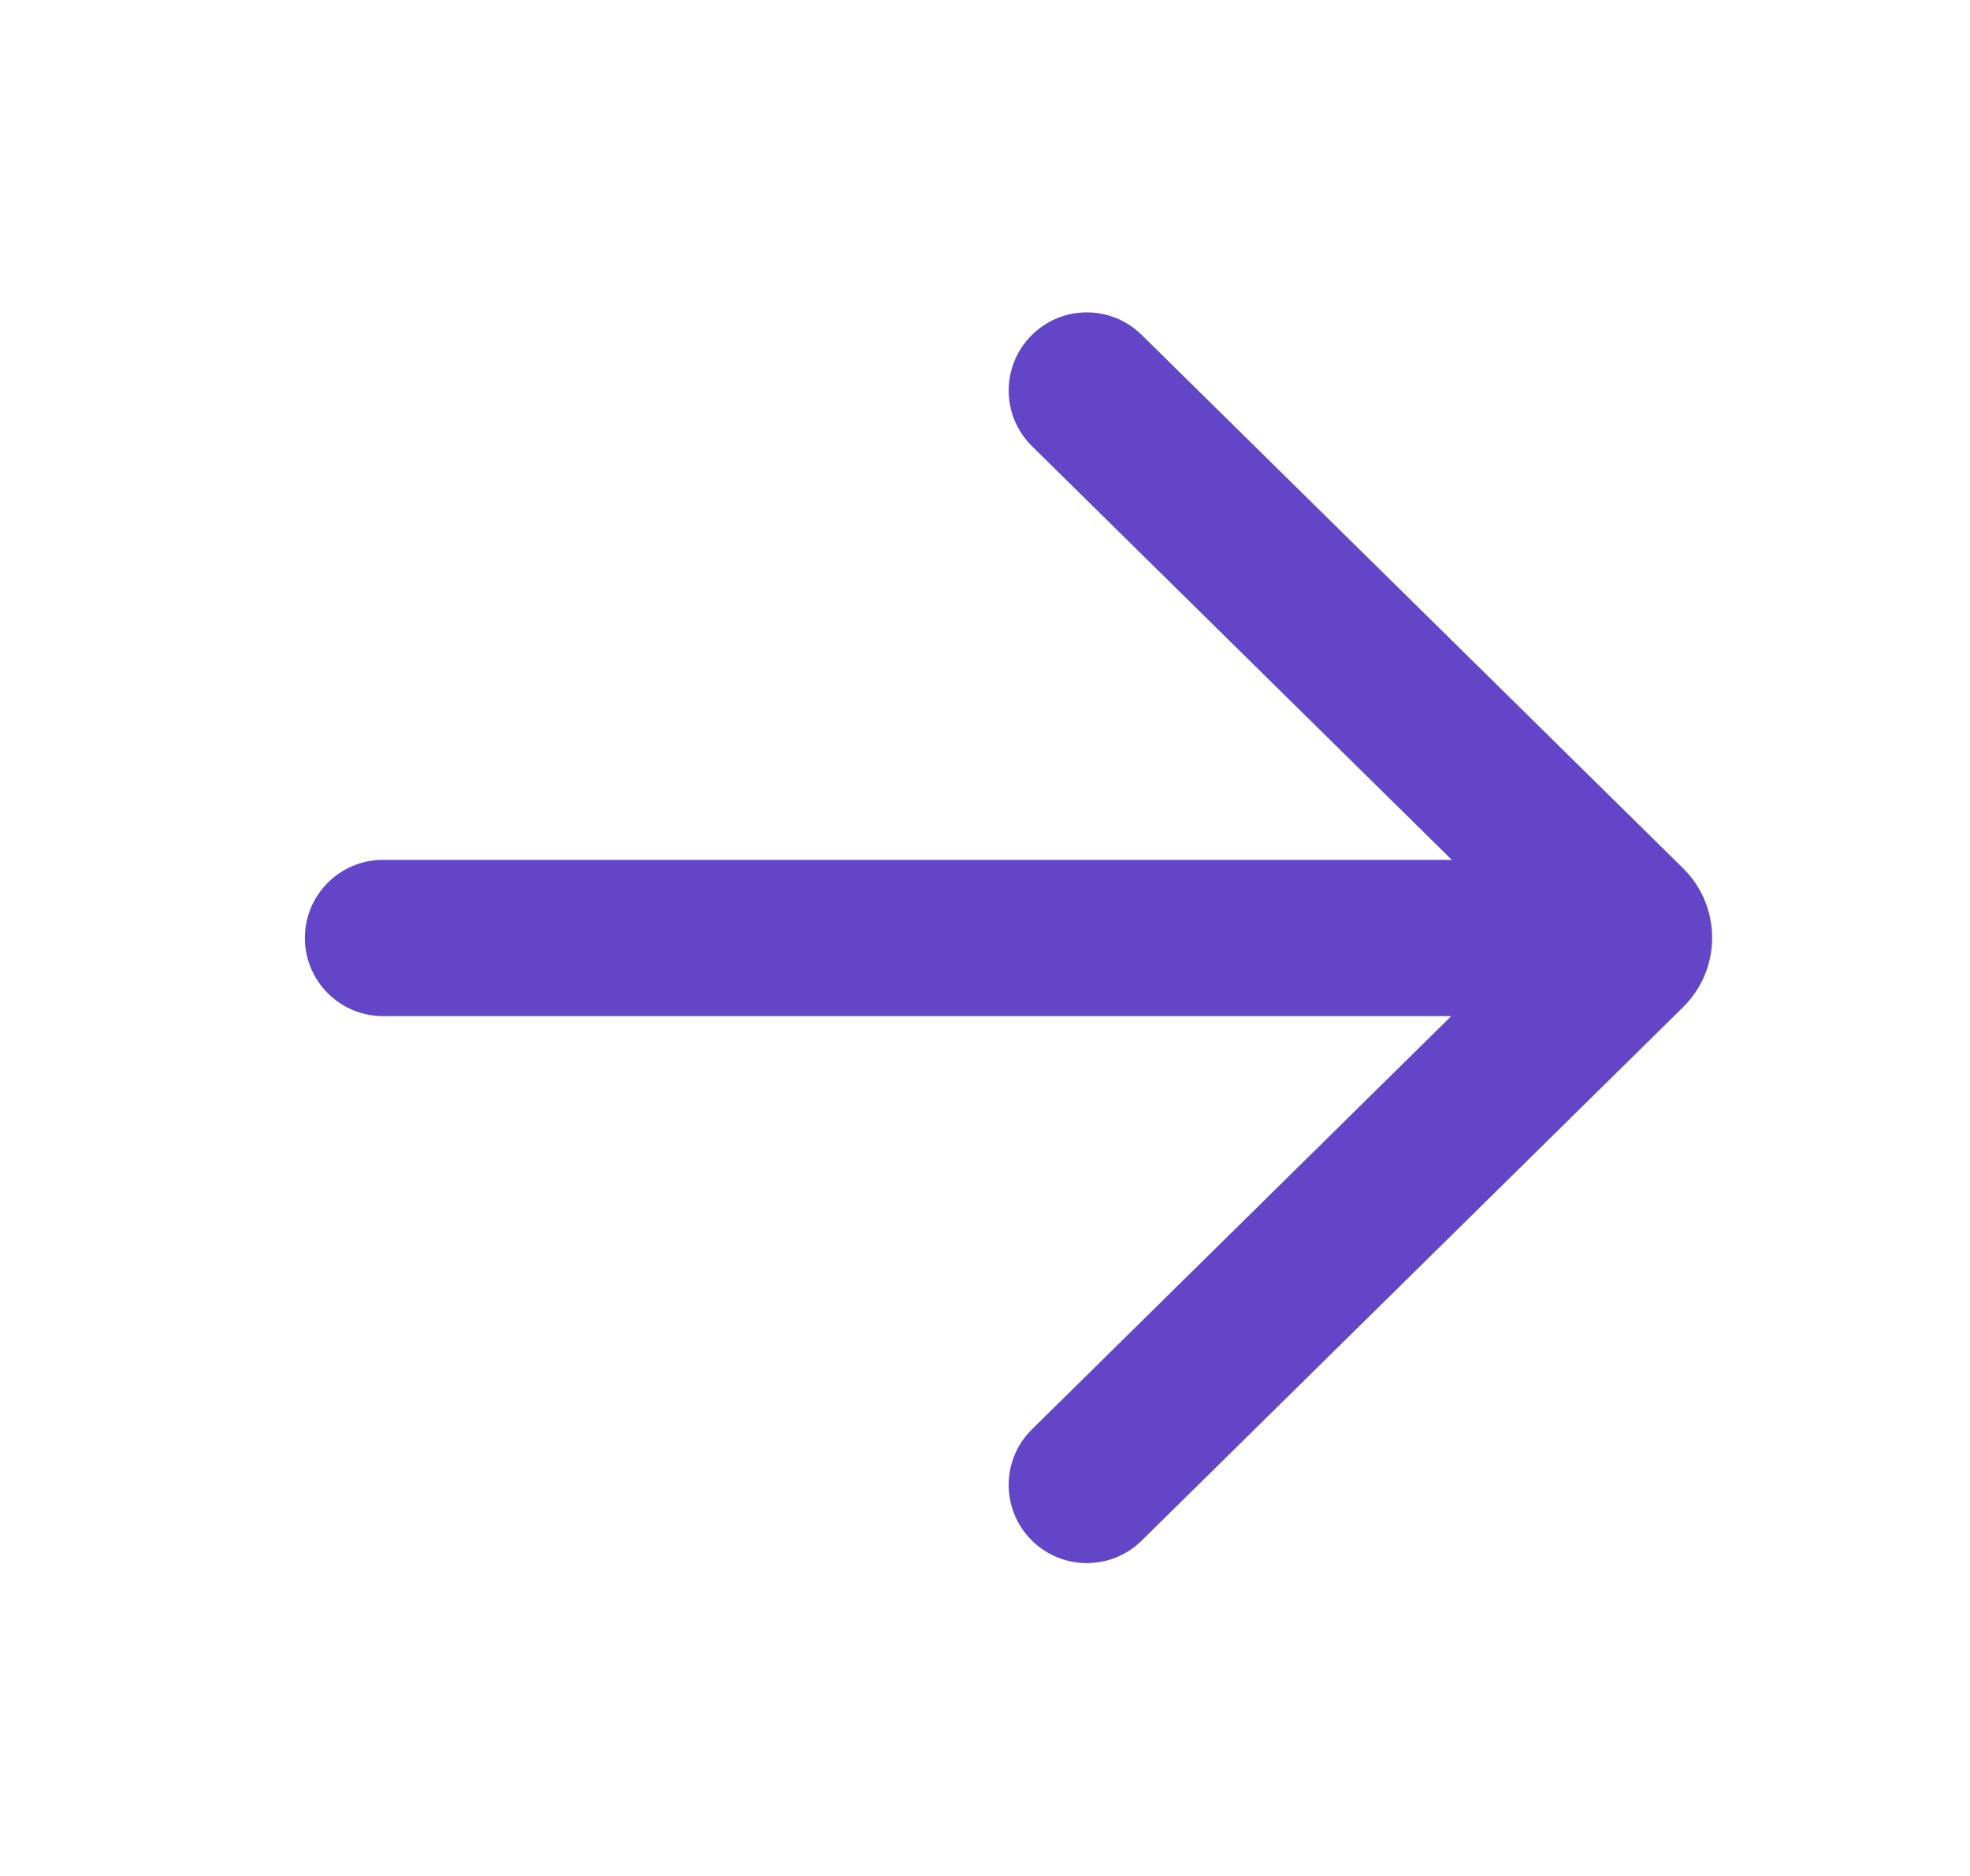<svg width="21" height="20" viewBox="0 0 21 20" fill="none" xmlns="http://www.w3.org/2000/svg">
<path d="M12.17 3.57C11.842 3.247 11.315 3.251 10.992 3.579C10.669 3.907 10.673 4.434 11.001 4.757L15.476 9.167L4.083 9.167C3.623 9.167 3.25 9.54 3.25 10C3.25 10.46 3.623 10.833 4.083 10.833L15.47 10.833L11.001 15.238C10.673 15.56 10.669 16.088 10.992 16.416C11.315 16.744 11.842 16.748 12.17 16.425L17.94 10.739C18.355 10.331 18.355 9.663 17.94 9.255L12.17 3.57Z" fill="#6346C7"/>
</svg>
